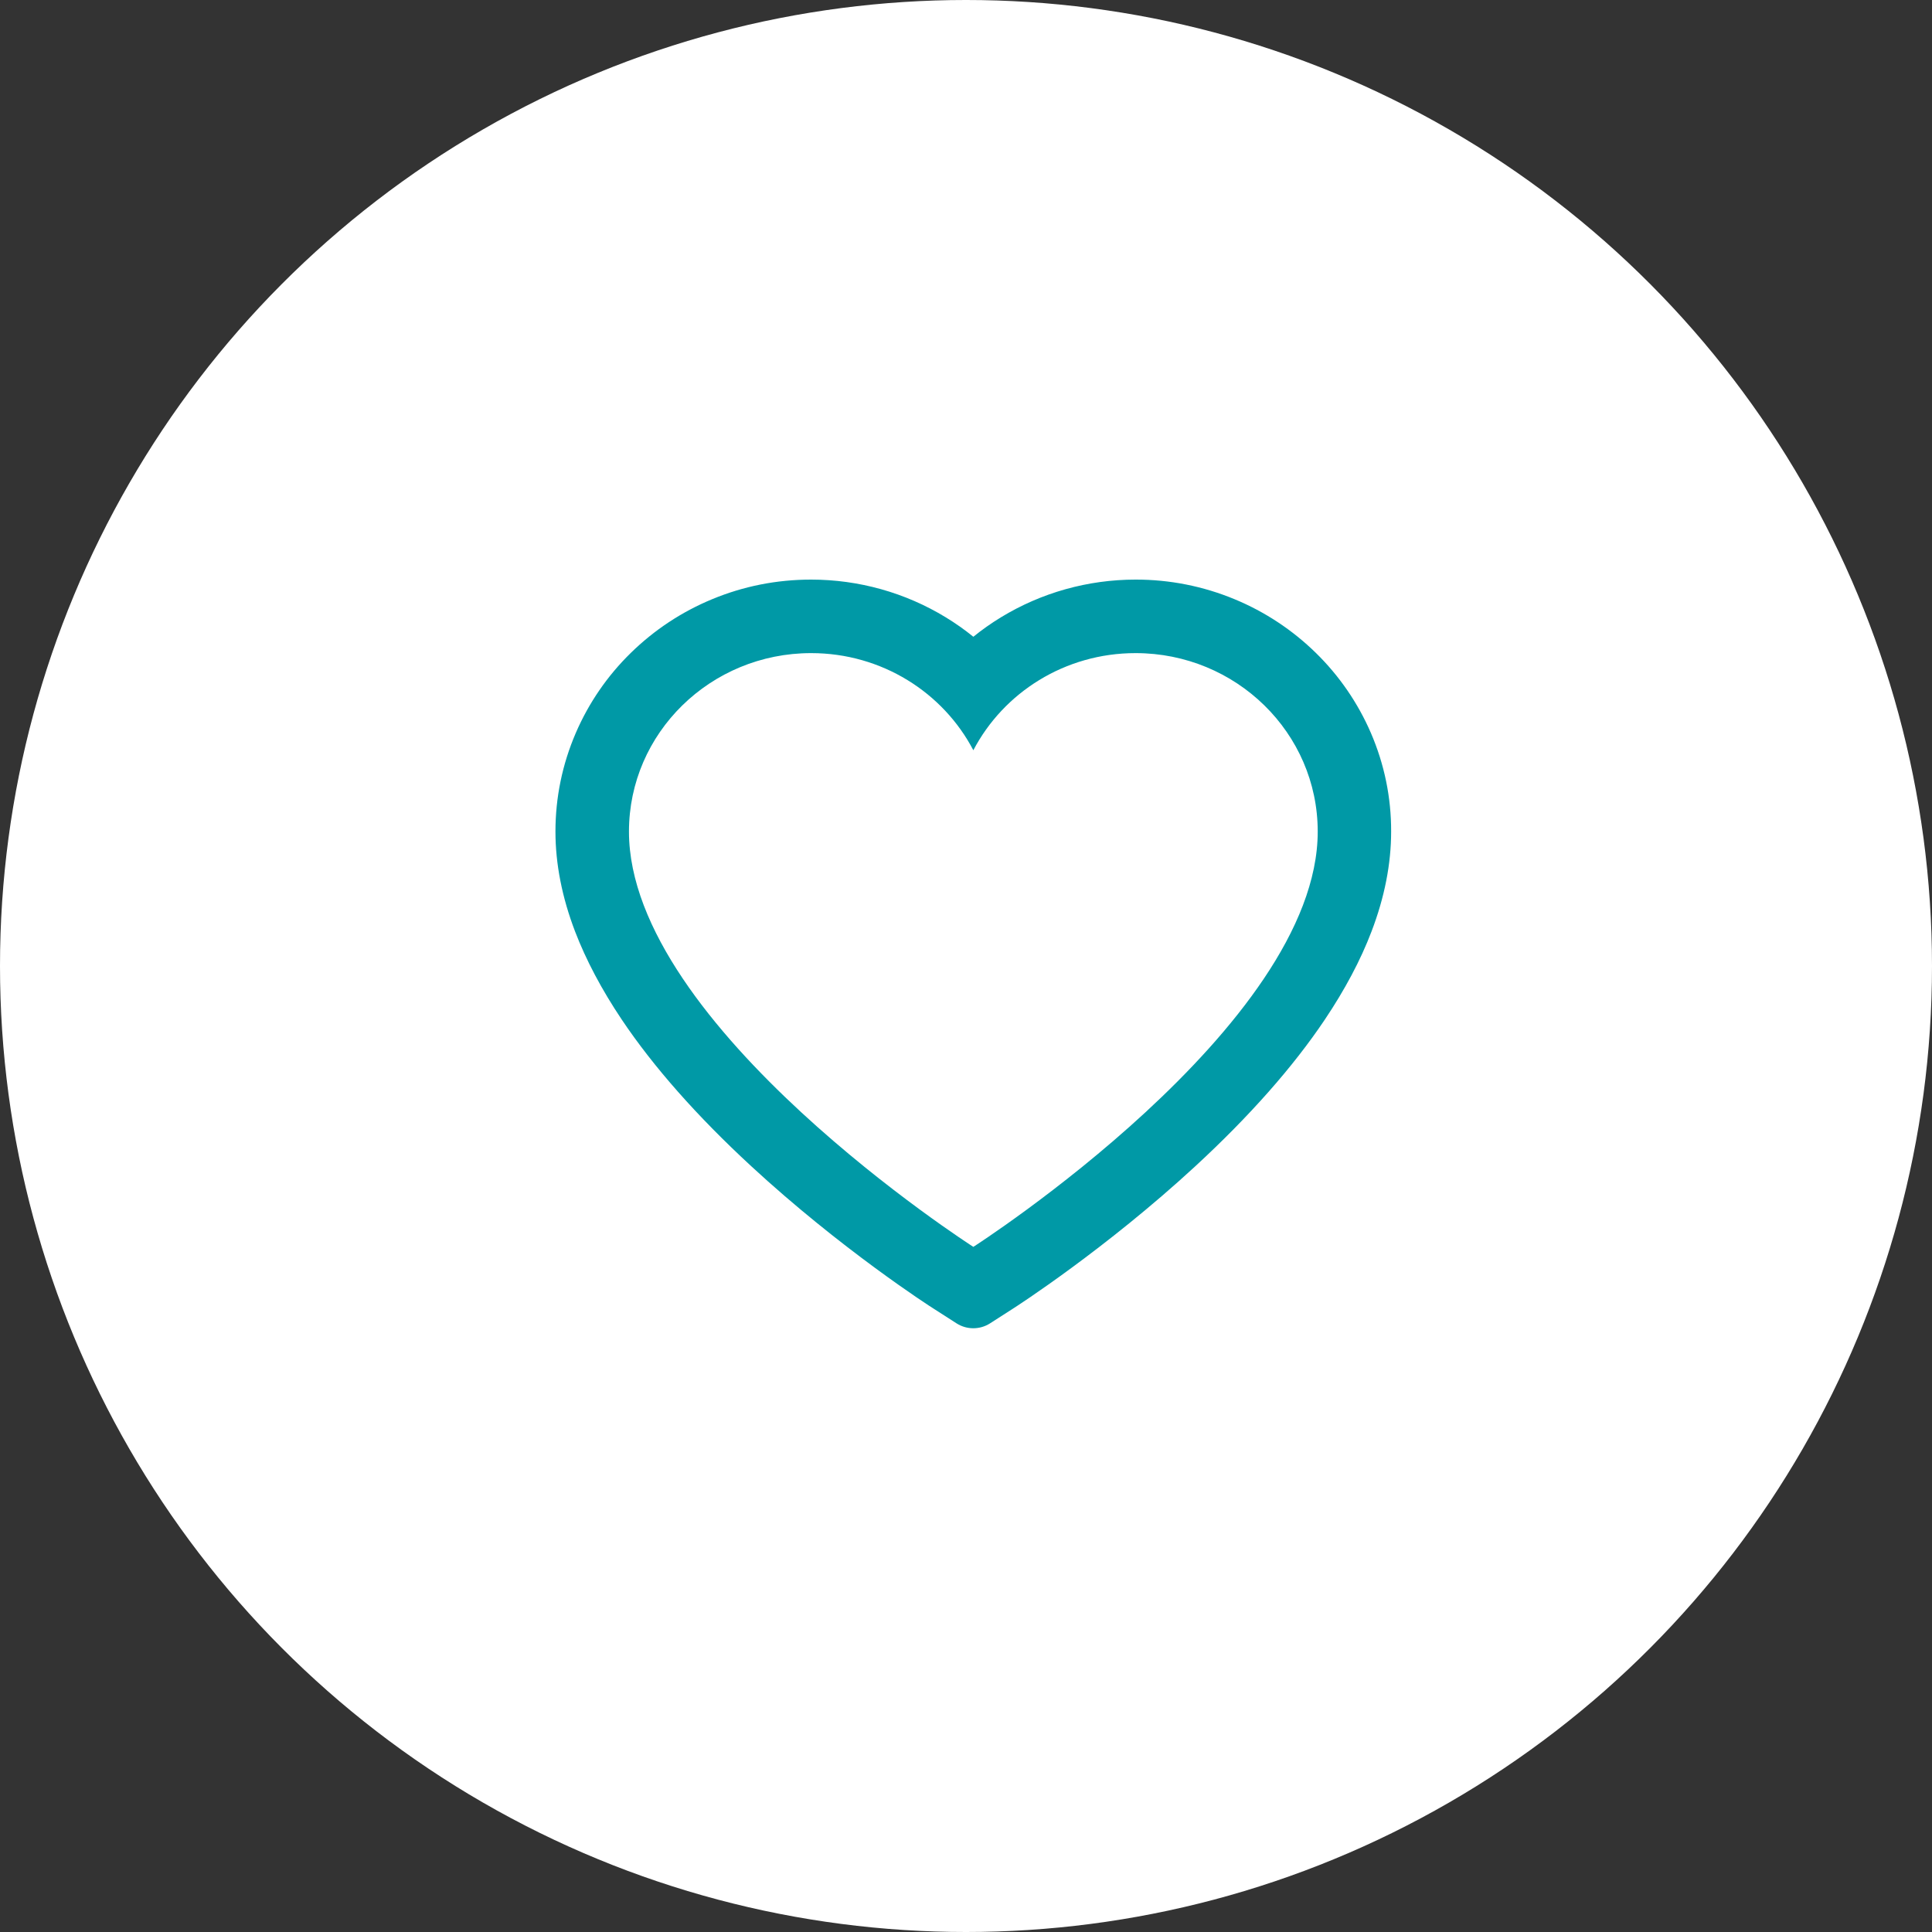 <?xml version="1.0" encoding="UTF-8"?> <svg xmlns="http://www.w3.org/2000/svg" width="80" height="80" viewBox="0 0 80 80" fill="none"><rect x="0" y="0" width="80" height="80" fill="#333333" stroke="none"/> <circle cx="40" cy="40" r="40" fill="white"></circle> <path d="M56.767 30.353C56.23 29.11 55.456 27.983 54.488 27.036C53.519 26.087 52.377 25.332 51.123 24.813C49.823 24.273 48.429 23.997 47.021 24C45.047 24 43.12 24.541 41.446 25.562C41.045 25.806 40.664 26.075 40.304 26.367C39.944 26.075 39.563 25.806 39.162 25.562C37.488 24.541 35.561 24 33.587 24C32.165 24 30.787 24.272 29.485 24.813C28.227 25.334 27.094 26.083 26.12 27.036C25.151 27.982 24.377 29.109 23.841 30.353C23.284 31.647 23 33.02 23 34.434C23 35.768 23.272 37.158 23.813 38.572C24.266 39.754 24.915 40.98 25.744 42.217C27.058 44.176 28.864 46.219 31.107 48.29C34.824 51.722 38.505 54.094 38.662 54.19L39.611 54.799C40.032 55.067 40.572 55.067 40.993 54.799L41.942 54.19C42.099 54.09 45.776 51.722 49.497 48.29C51.74 46.219 53.546 44.176 54.86 42.217C55.689 40.98 56.342 39.754 56.791 38.572C57.332 37.158 57.604 35.768 57.604 34.434C57.608 33.02 57.324 31.647 56.767 30.353ZM40.304 51.63C40.304 51.63 26.044 42.494 26.044 34.434C26.044 30.353 29.421 27.044 33.587 27.044C36.515 27.044 39.054 28.678 40.304 31.066C41.554 28.678 44.093 27.044 47.021 27.044C51.187 27.044 54.564 30.353 54.564 34.434C54.564 42.494 40.304 51.63 40.304 51.63Z" fill="#0099A6"></path> </svg> 